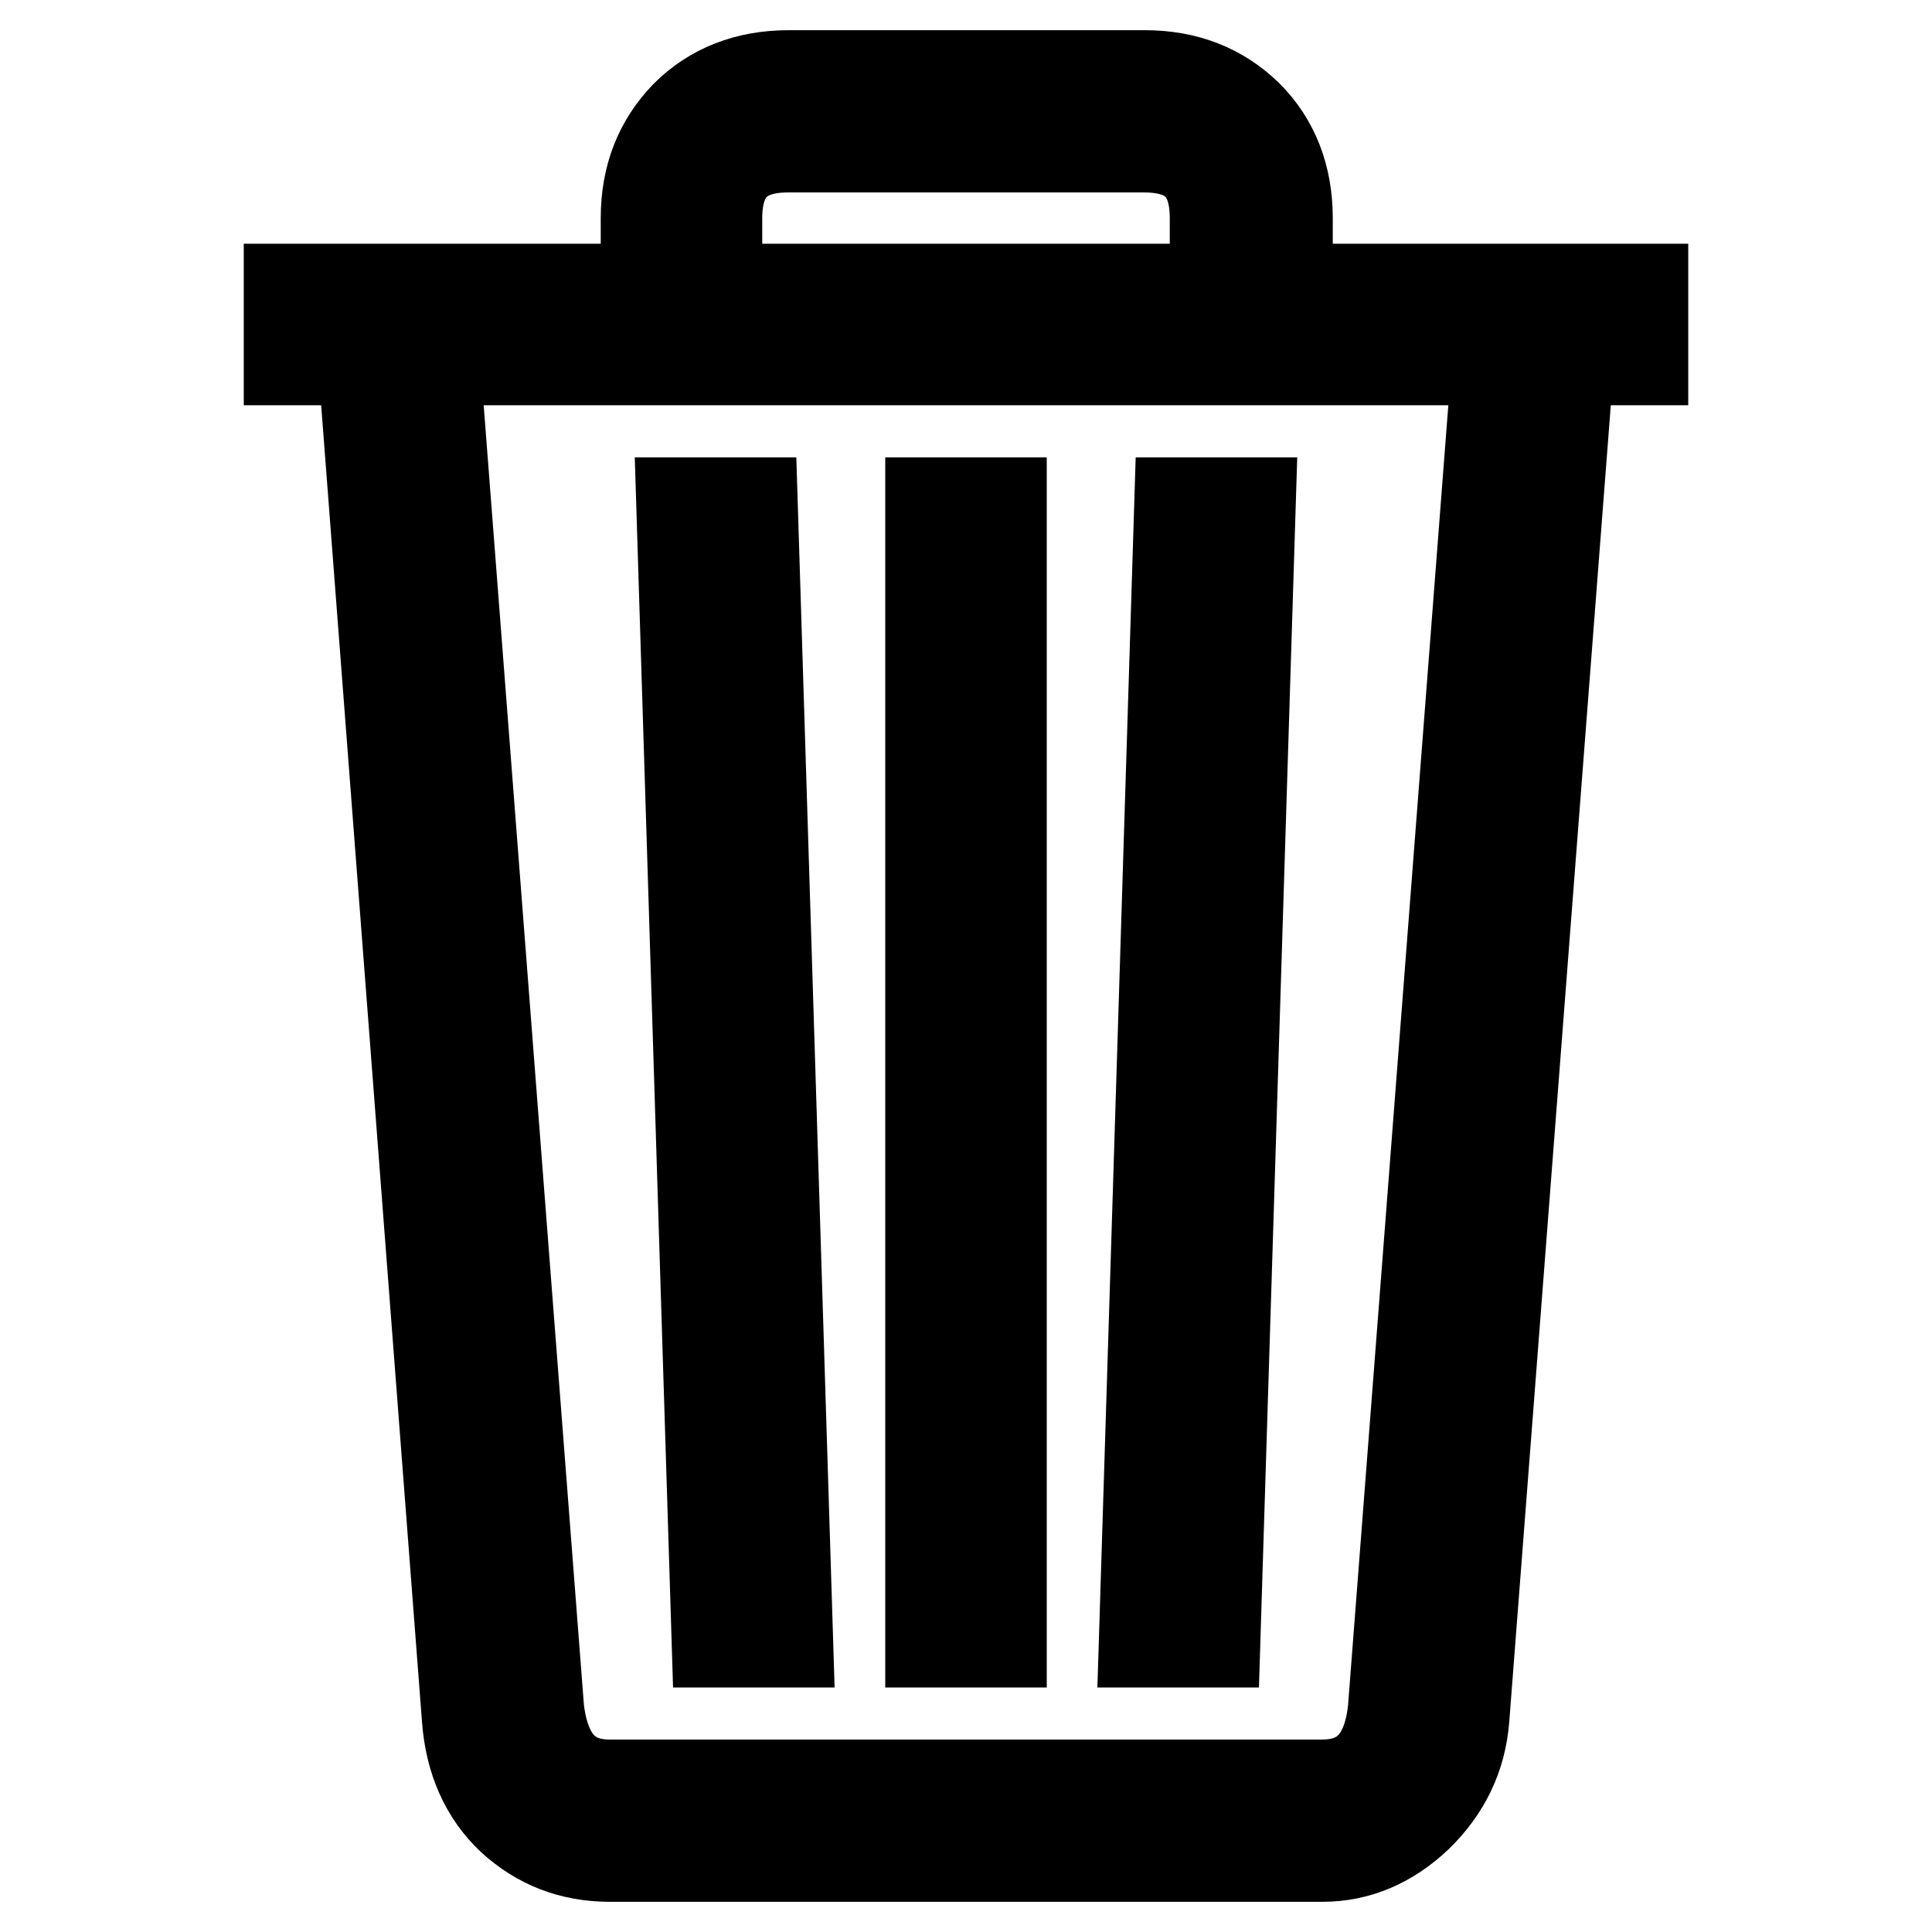 <?xml version="1.0" encoding="utf-8"?>
<!-- Svg Vector Icons : http://www.onlinewebfonts.com/icon -->
<!DOCTYPE svg PUBLIC "-//W3C//DTD SVG 1.1//EN" "http://www.w3.org/Graphics/SVG/1.1/DTD/svg11.dtd">
<svg version="1.1" xmlns="http://www.w3.org/2000/svg" xmlns:xlink="http://www.w3.org/1999/xlink" x="0px" y="0px" viewBox="0 0 256 256" enable-background="new 0 0 256 256" xml:space="preserve">
<g> <path stroke-width="12" fill-opacity="0" stroke="#000000"  d="M38.3,38.3h179.4v9.4H38.3V38.3z M175.2,246H80.8c-5.1,0-9.4-1.7-13-5c-3.5-3.3-5.5-7.8-5.9-13.3L47.8,43.6 l9.4-1.2l14.2,184.1c0.8,6.7,3.9,10,9.4,10h94.4c5.5,0,8.7-3.3,9.4-10l14.2-184.1l9.4,1.2l-14.2,184.1c-0.4,5.1-2.5,9.4-6.2,13 C184.1,244.2,179.9,246,175.2,246z M170.5,43H161V28.9c0-6.3-3.1-9.4-9.4-9.4h-47.2c-6.3,0-9.4,3.2-9.4,9.4V43h-9.4V28.9 c0-5.5,1.8-10,5.3-13.6c3.5-3.5,8.1-5.3,13.6-5.3h47.2c5.5,0,10,1.8,13.6,5.3c3.5,3.5,5.3,8.1,5.3,13.6V43L170.5,43z M99.7,66.6 l4.7,151H95l-4.7-151H99.7z M123.3,66.6h9.4v151h-9.4V66.6z M156.3,66.6h9.4l-4.7,151h-9.4L156.3,66.6z"/></g>
</svg>